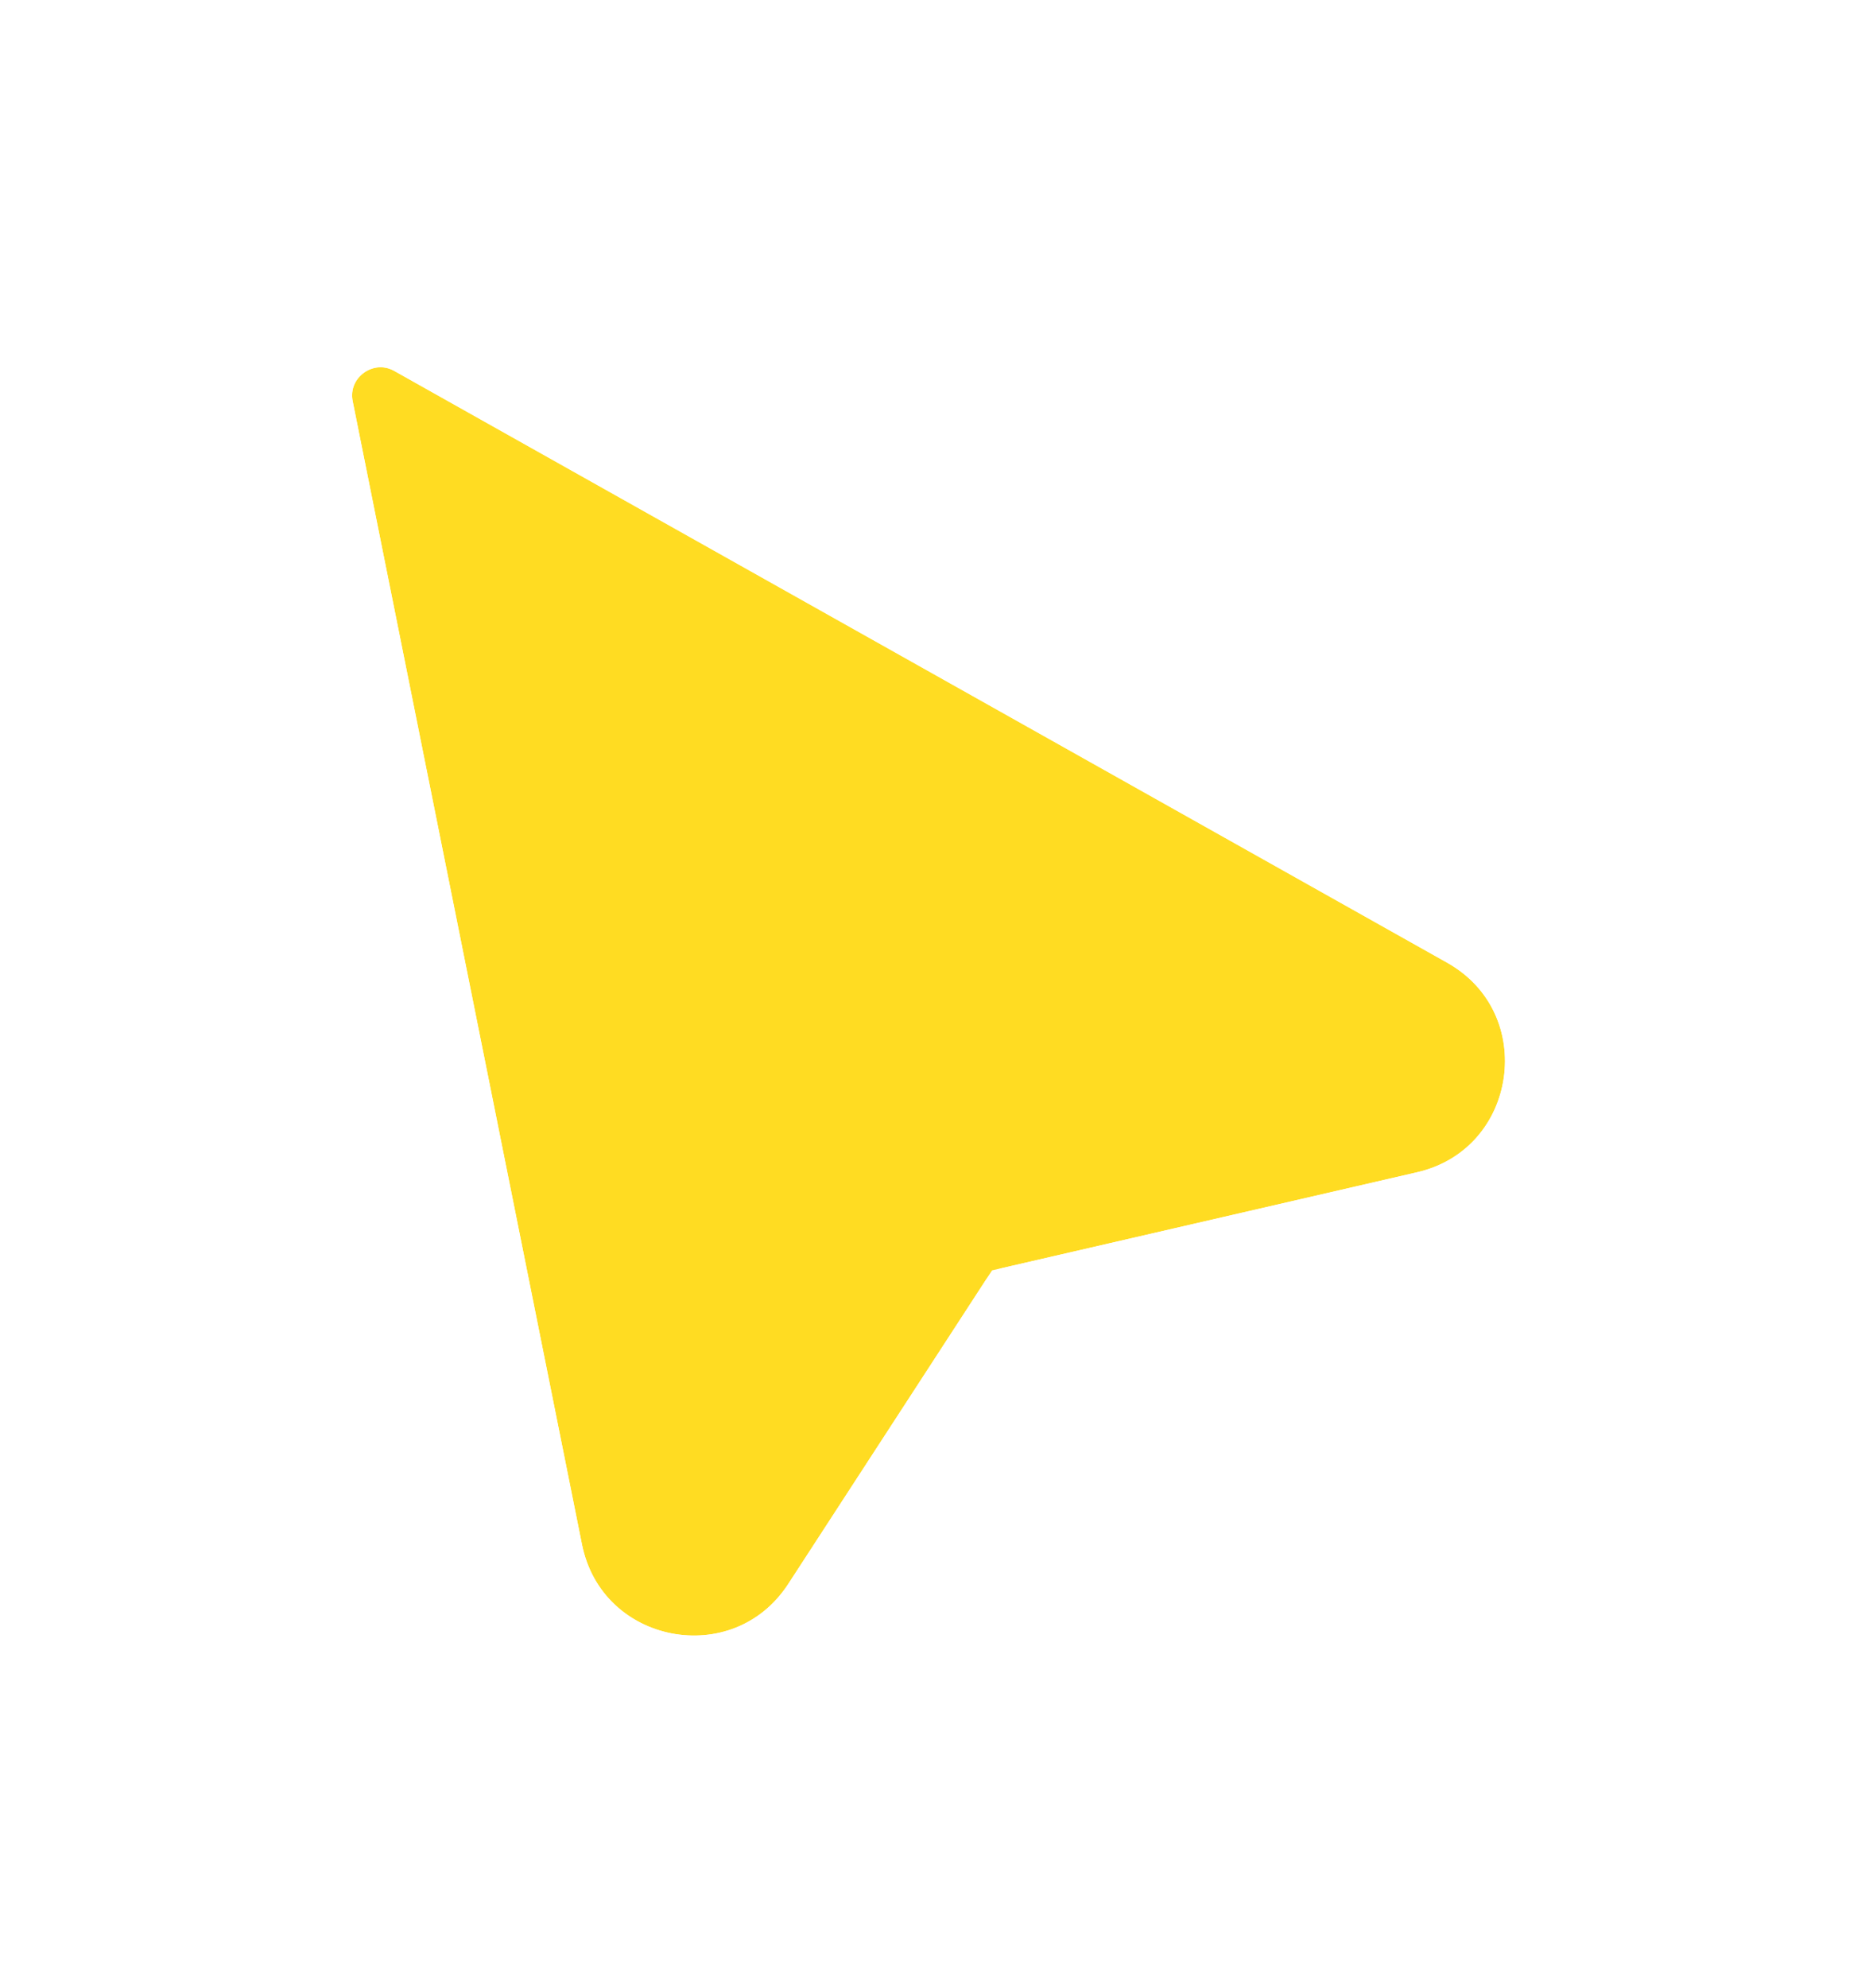 <?xml version="1.0" encoding="UTF-8"?> <svg xmlns="http://www.w3.org/2000/svg" width="33" height="35" viewBox="0 0 33 35" fill="none"> <g filter="url(#filter0_d_795_2808)"> <path d="M25.495 12.951L6.949 2.533C6.577 2.324 6.13 2.648 6.214 3.068L10.253 23.192C10.605 24.95 12.913 25.392 13.89 23.889L17.368 18.54C17.439 18.431 17.549 18.354 17.675 18.325L24.965 16.643C26.745 16.232 27.088 13.846 25.495 12.951Z" fill="#FFDC22"></path> <path d="M25.942 12.153L7.397 1.736C6.343 1.144 5.08 2.062 5.318 3.247L9.356 23.372C9.87 25.933 13.233 26.577 14.657 24.387L18.044 19.178L25.17 17.534C27.765 16.936 28.264 13.458 25.942 12.153Z" stroke="white" stroke-width="1.829"></path> </g> <defs> <filter id="filter0_d_795_2808" x="0.373" y="0.635" width="31.972" height="33.995" filterUnits="userSpaceOnUse" color-interpolation-filters="sRGB"> <feFlood flood-opacity="0" result="BackgroundImageFix"></feFlood> <feColorMatrix in="SourceAlpha" type="matrix" values="0 0 0 0 0 0 0 0 0 0 0 0 0 0 0 0 0 0 127 0" result="hardAlpha"></feColorMatrix> <feOffset dy="4"></feOffset> <feGaussianBlur stdDeviation="2"></feGaussianBlur> <feComposite in2="hardAlpha" operator="out"></feComposite> <feColorMatrix type="matrix" values="0 0 0 0 0 0 0 0 0 0 0 0 0 0 0 0 0 0 0.09 0"></feColorMatrix> <feBlend mode="normal" in2="BackgroundImageFix" result="effect1_dropShadow_795_2808"></feBlend> <feBlend mode="normal" in="SourceGraphic" in2="effect1_dropShadow_795_2808" result="shape"></feBlend> </filter> </defs> </svg> 